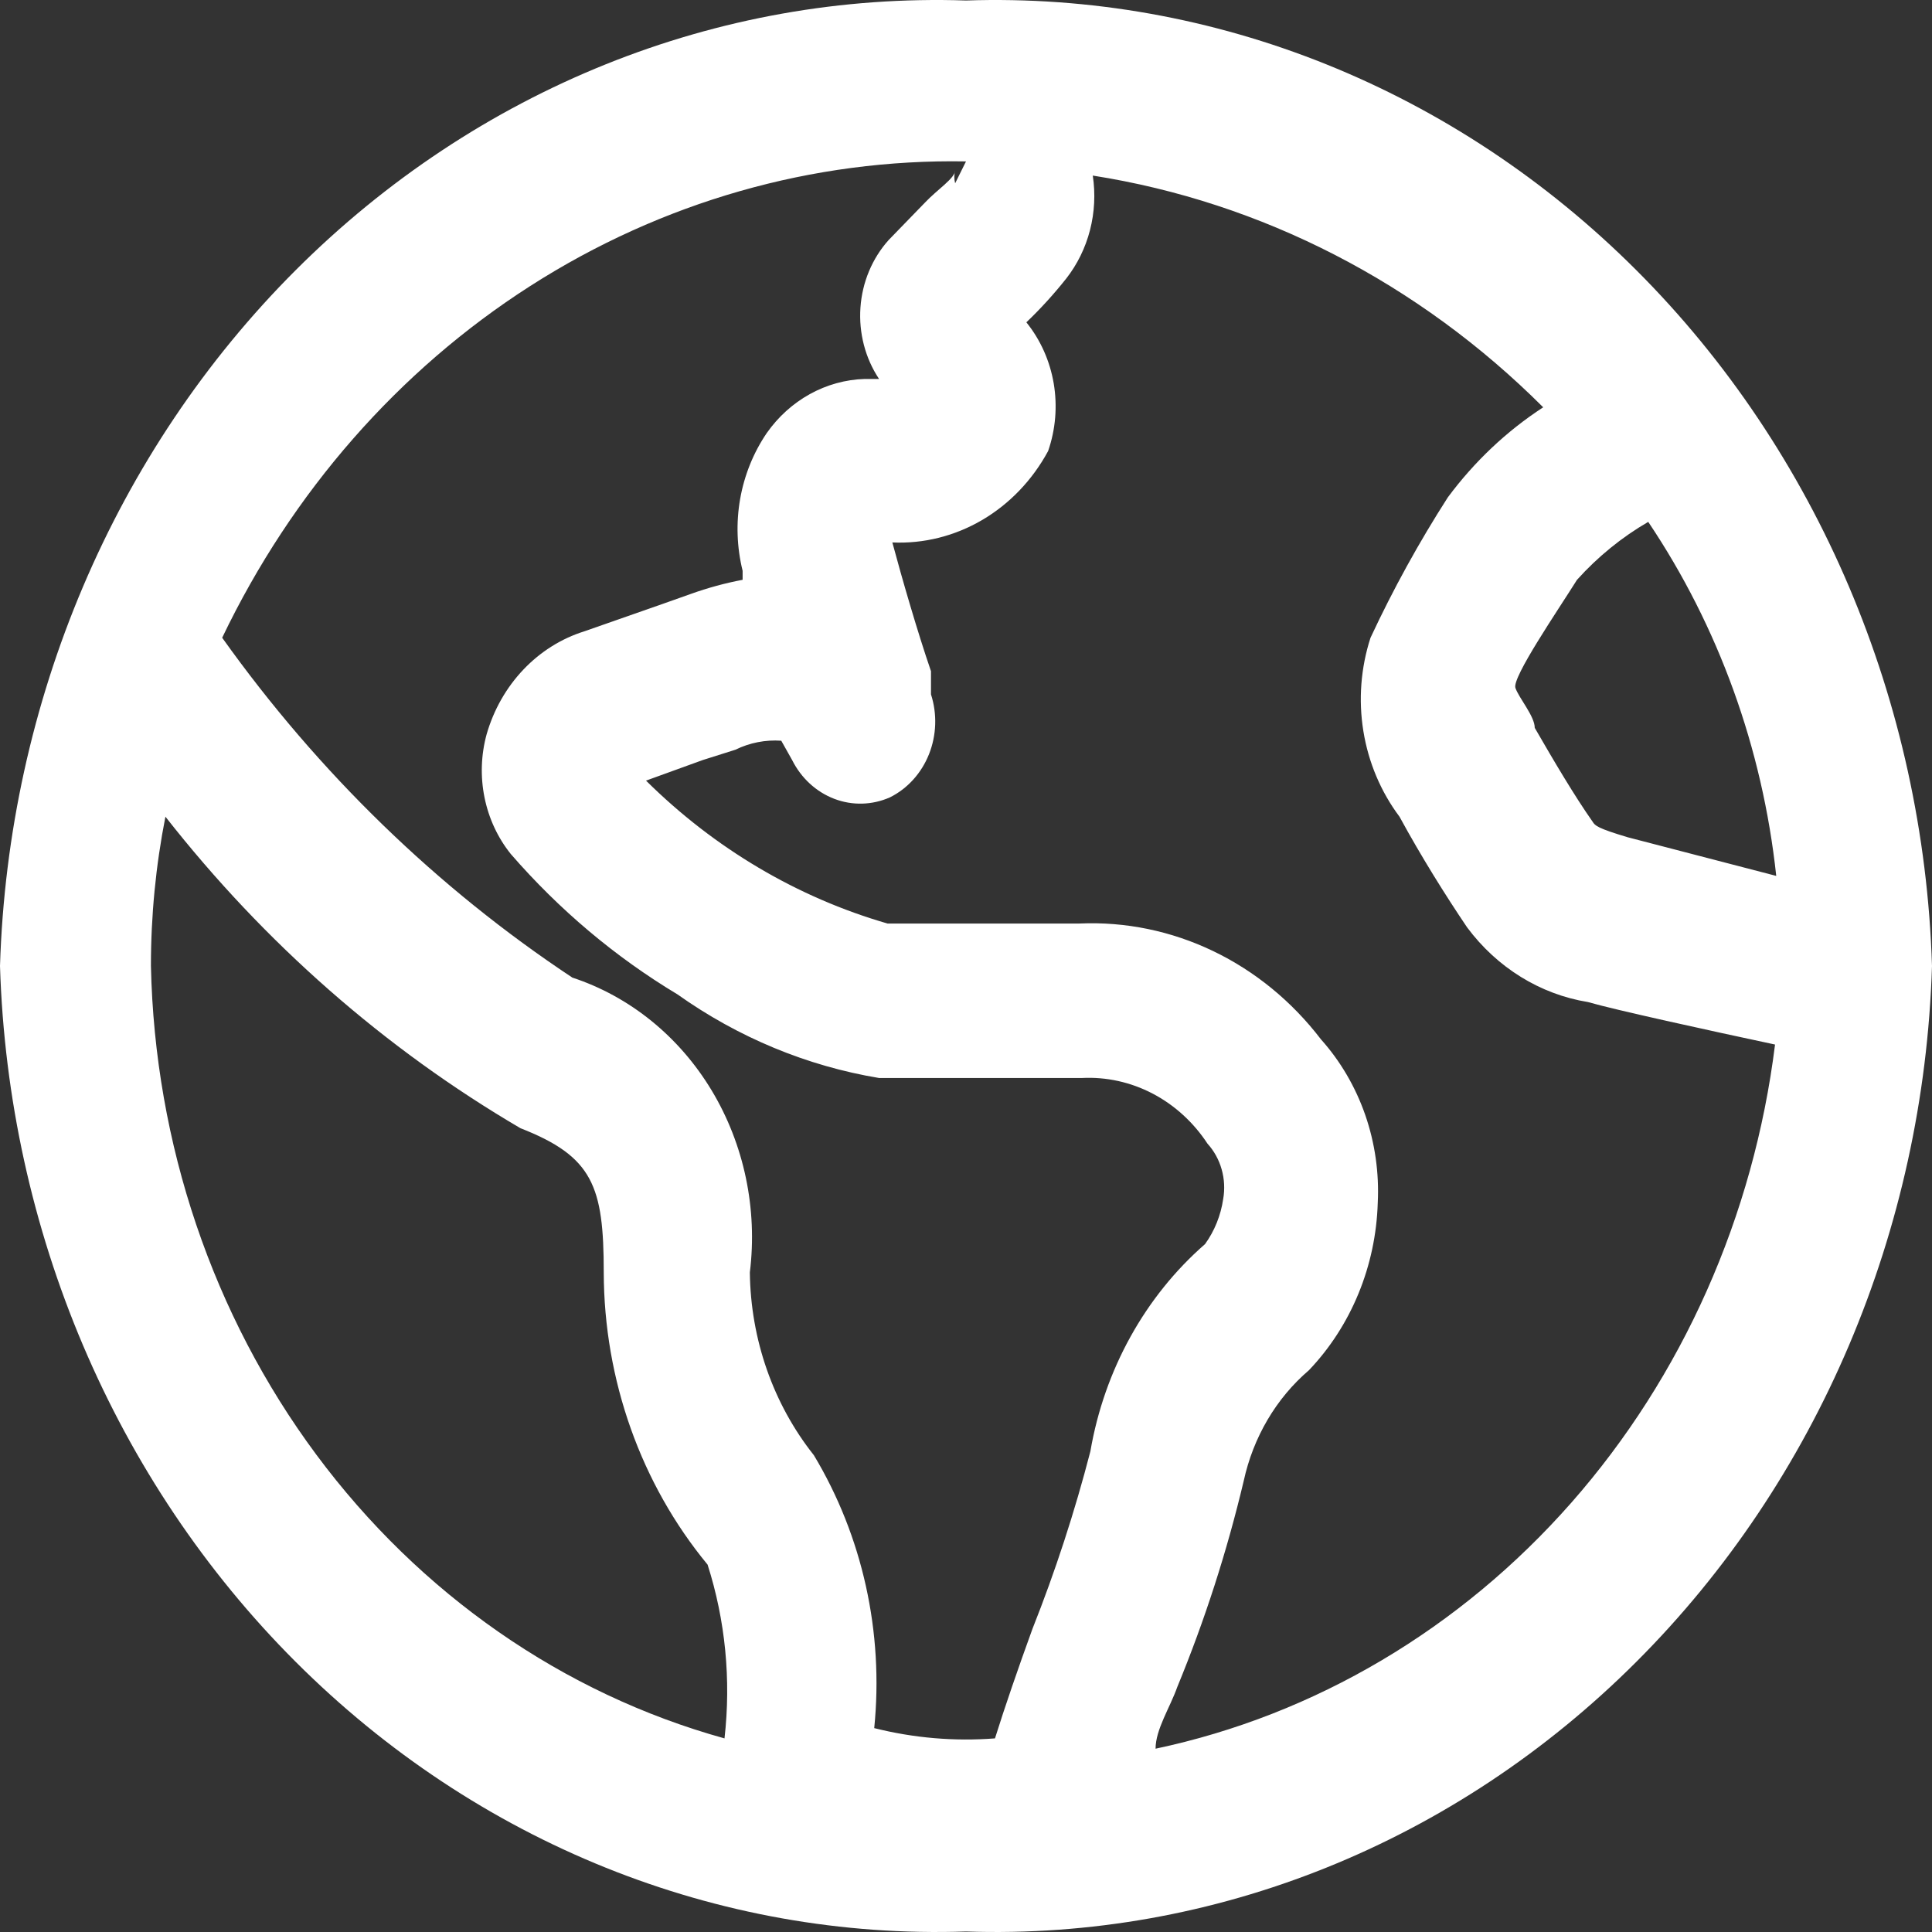 <svg width="66" height="66" viewBox="0 0 66 66" fill="none" xmlns="http://www.w3.org/2000/svg">
<rect x="0" y="0" width="66" height="66" fill="#333333" stroke="none"/>
<g clip-path="url(#clip0_4130_18863)">
<path d="M48.809 61.777C48.09 61.777 47.556 61.236 47.555 60.51C47.555 59.792 48.145 59.202 48.864 59.203C49.546 59.203 50.132 59.792 50.135 60.48C50.137 61.178 49.524 61.779 48.809 61.777Z" fill="white"/>
<path d="M33 0.017C24.523 -0.268 16.287 3.046 10.1 9.23C3.912 15.414 0.28 23.963 0 33C0.28 42.037 3.912 50.586 10.1 56.77C16.287 62.954 24.523 66.268 33 65.983C41.477 66.268 49.713 62.954 55.9 56.77C62.088 50.586 65.72 42.037 66 33C65.72 23.963 62.088 15.414 55.9 9.23C49.713 3.046 41.477 -0.268 33 0.017ZM60.679 29.922L55.605 28.602C54.574 28.294 54.491 28.206 54.409 28.075C53.79 27.195 53.089 26.008 52.429 24.864C52.429 24.468 51.892 23.853 51.769 23.501C51.645 23.149 53.212 20.862 53.873 19.807C54.584 19.018 55.405 18.351 56.306 17.828C58.705 21.397 60.21 25.559 60.679 29.922ZM33 5.514L32.629 6.262C32.592 6.118 32.592 5.966 32.629 5.822C32.629 6.086 32.01 6.482 31.598 6.921L30.36 8.197C29.796 8.824 29.454 9.641 29.394 10.508C29.334 11.375 29.558 12.237 30.03 12.946H29.535C28.884 12.966 28.245 13.143 27.666 13.463C27.088 13.783 26.584 14.237 26.194 14.793C25.738 15.463 25.427 16.233 25.284 17.047C25.142 17.861 25.171 18.698 25.369 19.499V19.807C24.767 19.921 24.174 20.083 23.595 20.291L22.605 20.642L19.965 21.566C19.178 21.811 18.461 22.262 17.878 22.876C17.295 23.49 16.864 24.249 16.624 25.084C16.432 25.785 16.407 26.526 16.551 27.24C16.695 27.954 17.003 28.619 17.449 29.174C19.101 31.078 21.021 32.695 23.141 33.968C25.216 35.441 27.567 36.417 30.03 36.826H36.96C37.794 36.783 38.626 36.967 39.376 37.359C40.126 37.751 40.771 38.34 41.25 39.069C41.474 39.316 41.64 39.616 41.733 39.945C41.827 40.274 41.845 40.622 41.786 40.96C41.704 41.52 41.491 42.049 41.167 42.499C39.115 44.289 37.726 46.799 37.249 49.58C36.714 51.647 36.053 53.674 35.269 55.648C34.774 57.012 34.32 58.331 33.99 59.386C32.606 59.493 31.215 59.374 29.865 59.035C30.194 55.767 29.466 52.478 27.802 49.711C26.415 47.964 25.642 45.756 25.616 43.467C25.883 41.295 25.42 39.093 24.311 37.25C23.201 35.407 21.515 34.042 19.552 33.396C14.934 30.336 10.88 26.401 7.59 21.786C9.974 16.811 13.619 12.649 18.11 9.773C22.602 6.896 27.761 5.421 33 5.514ZM5.156 33C5.155 31.286 5.321 29.576 5.651 27.899C9.037 32.22 13.15 35.829 17.779 38.541C20.254 39.509 20.625 40.52 20.625 43.467C20.634 47.142 21.895 50.69 24.172 53.45C24.781 55.357 24.978 57.386 24.75 59.386C19.237 57.858 14.342 54.455 10.806 49.693C7.27 44.932 5.287 39.071 5.156 33ZM39.476 59.738C39.476 59.079 39.971 58.331 40.219 57.627C41.157 55.353 41.915 52.999 42.487 50.591C42.811 49.099 43.595 47.767 44.715 46.809C46.158 45.296 47.001 43.249 47.066 41.092C47.117 40.069 46.971 39.046 46.638 38.086C46.304 37.126 45.79 36.248 45.127 35.507C44.135 34.209 42.873 33.176 41.441 32.489C40.009 31.802 38.447 31.48 36.877 31.549H30.319C27.238 30.659 24.407 28.984 22.069 26.667L24.008 25.964L25.121 25.612C25.612 25.372 26.15 25.267 26.689 25.304L27.06 25.964C27.369 26.581 27.882 27.053 28.5 27.289C29.117 27.525 29.795 27.507 30.401 27.239C31.001 26.941 31.476 26.416 31.735 25.767C31.994 25.117 32.019 24.388 31.804 23.721V22.929C31.35 21.61 30.814 19.763 30.484 18.531C31.554 18.579 32.615 18.314 33.554 17.763C34.492 17.212 35.27 16.398 35.805 15.409C36.061 14.672 36.127 13.876 35.997 13.102C35.866 12.329 35.544 11.607 35.062 11.011C35.548 10.547 36.003 10.047 36.424 9.516C36.802 9.033 37.079 8.469 37.236 7.862C37.392 7.255 37.425 6.619 37.331 5.998C43.097 6.903 48.465 9.665 52.718 13.914C51.469 14.726 50.366 15.769 49.459 16.992C48.476 18.523 47.594 20.125 46.819 21.786C46.486 22.811 46.402 23.909 46.575 24.978C46.748 26.047 47.173 27.052 47.809 27.899C48.551 29.262 49.376 30.581 50.119 31.681C51.142 33.056 52.616 33.967 54.244 34.231C55.151 34.495 58.369 35.199 60.638 35.683C59.908 41.546 57.475 47.019 53.68 51.333C49.885 55.647 44.918 58.587 39.476 59.738Z" fill="white"/>
</g>
<defs>
<clipPath id="clip0_4130_18863">
<rect width="66" height="66" fill="white"/>
</clipPath>
</defs>
</svg>
